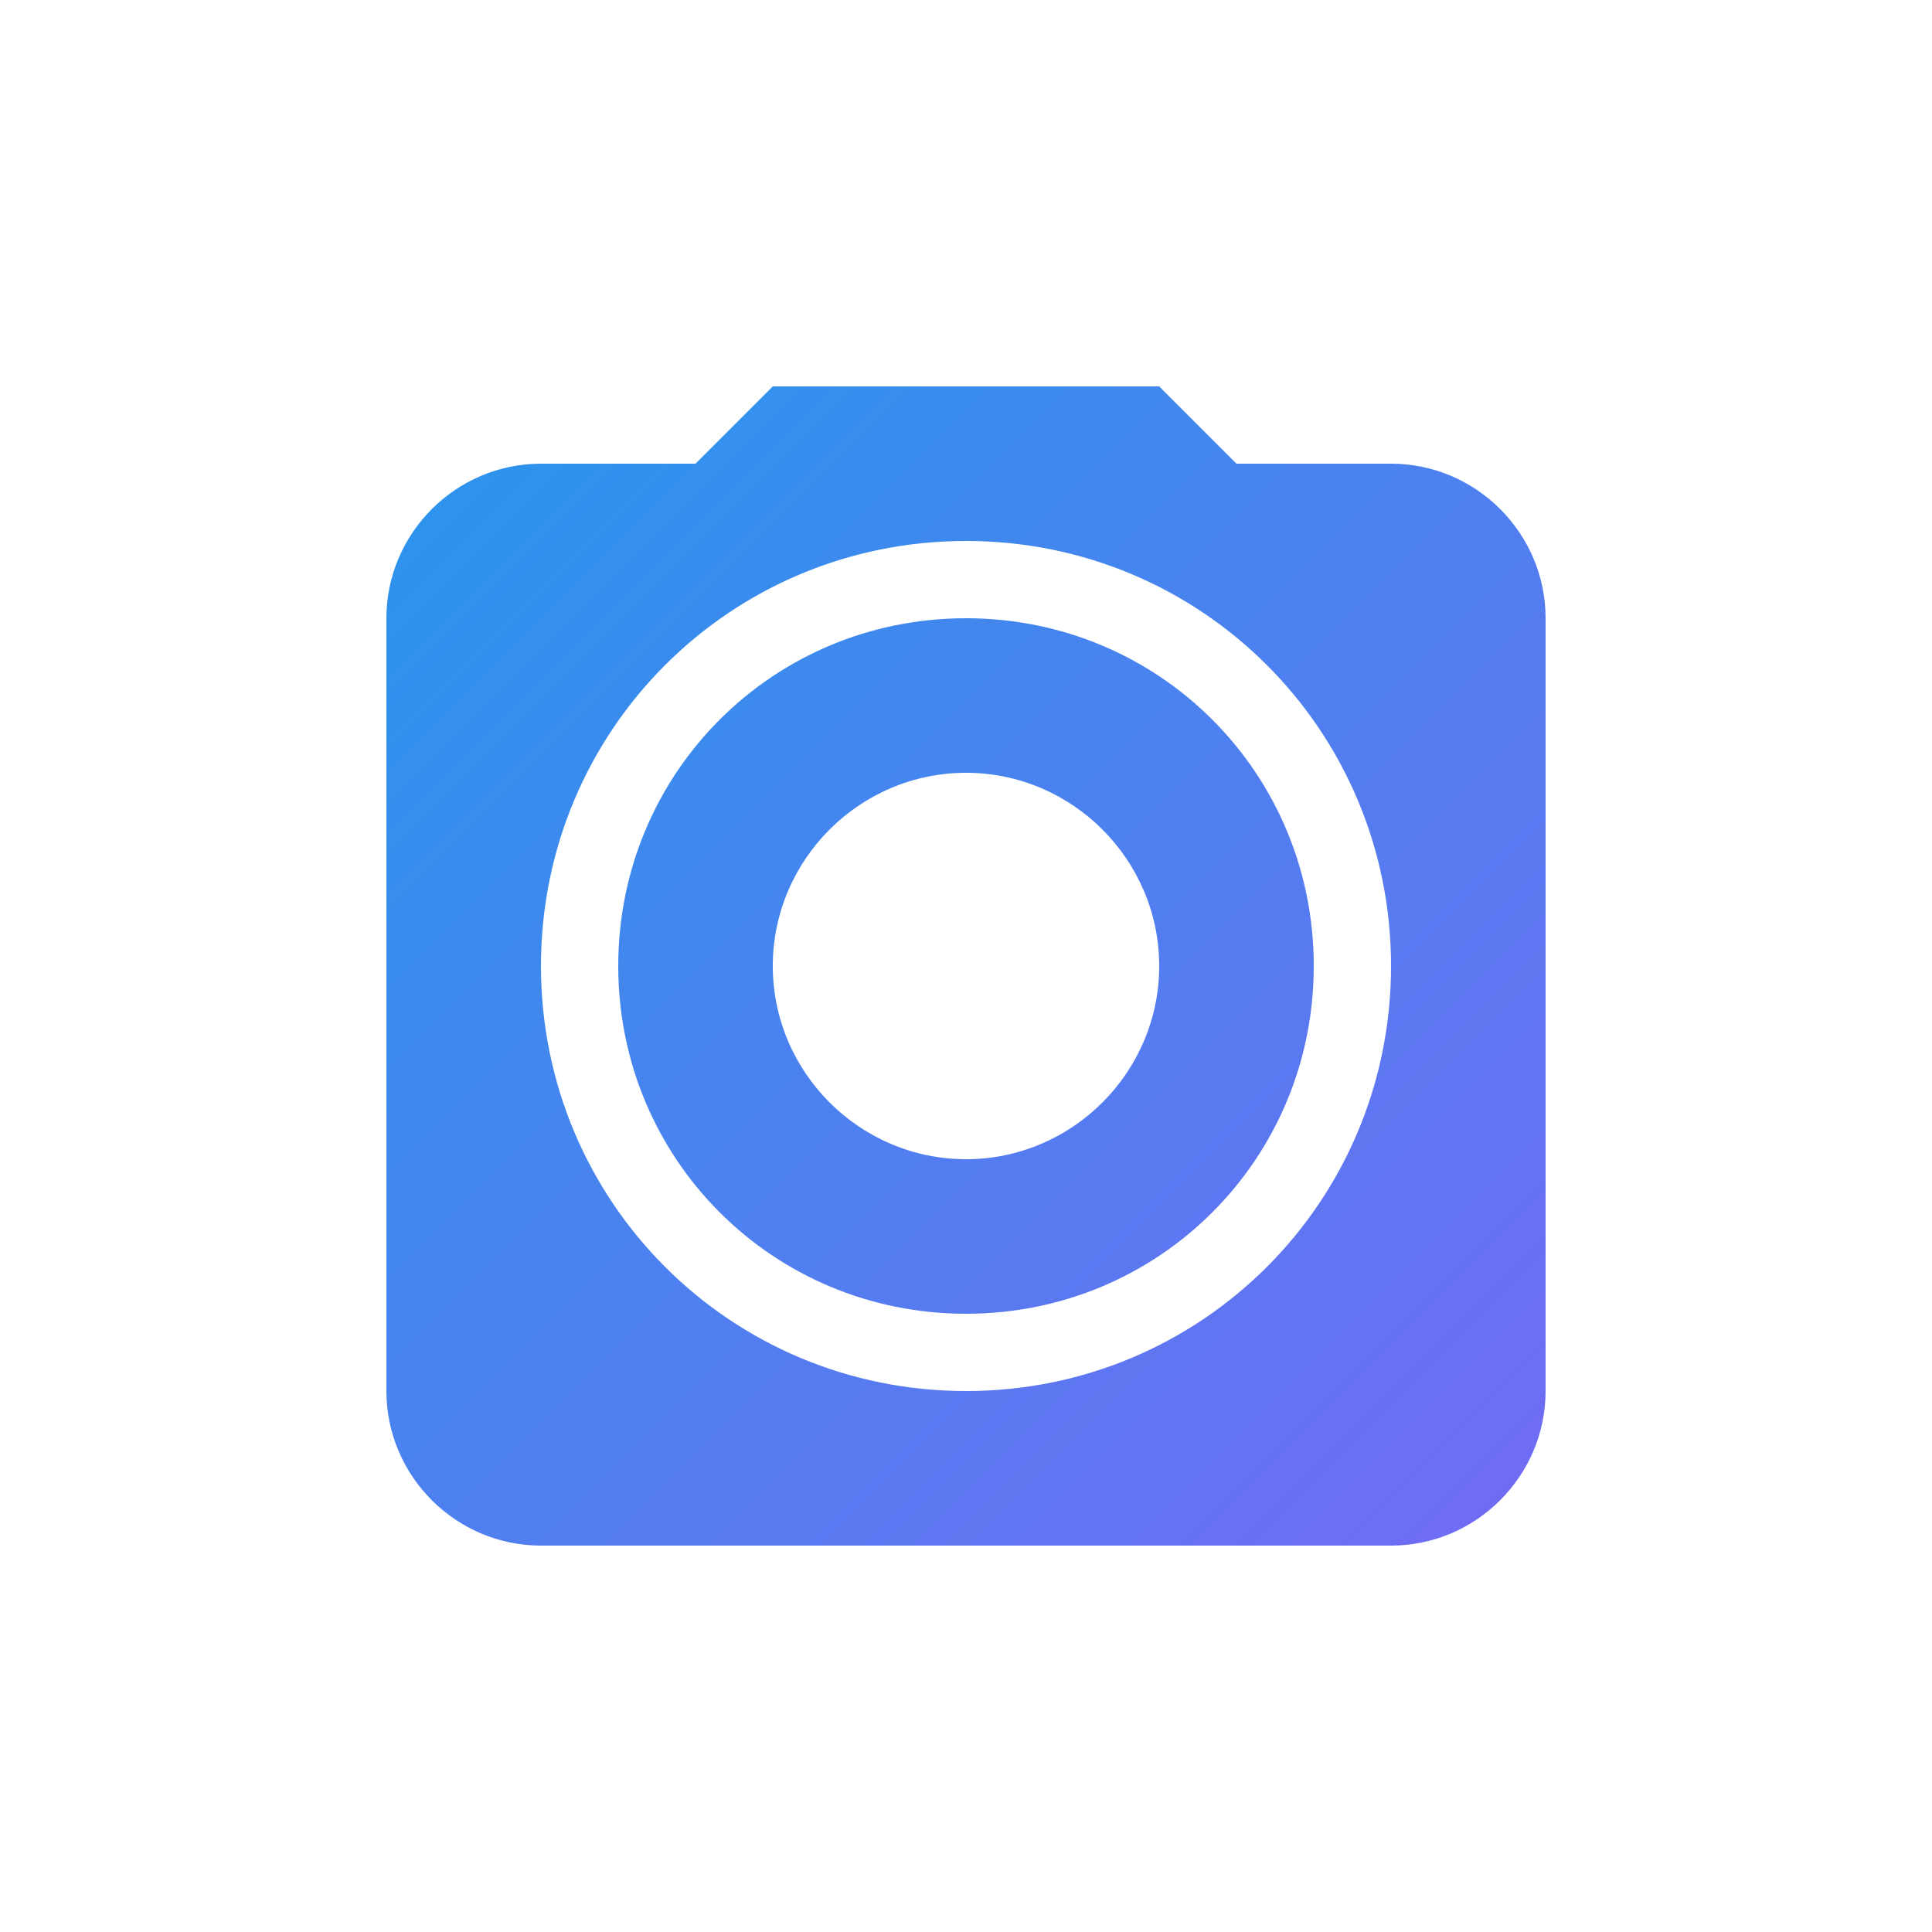 <svg xmlns="http://www.w3.org/2000/svg" viewBox="0 0 100 100" fill="none">
  <defs>
    <linearGradient id="logoGradient" x1="0" y1="0" x2="100" y2="100" gradientUnits="userSpaceOnUse">
      <stop offset="0%" stop-color="#0EA5E9" />
      <stop offset="100%" stop-color="#8B5CF6" />
    </linearGradient>
  </defs>
  
  <path d="M50 32C40 32 32 40 32 50C32 60 40 68 50 68C60 68 68 60 68 50C68 40 60 32 50 32ZM50 60C44.5 60 40 55.5 40 50C40 44.5 44.5 40 50 40C55.5 40 60 44.5 60 50C60 55.5 55.5 60 50 60Z" fill="url(#logoGradient)" />
  <path d="M72 24H64L60 20H40L36 24H28C23.6 24 20 27.6 20 32V72C20 76.4 23.6 80 28 80H72C76.4 80 80 76.4 80 72V32C80 27.6 76.4 24 72 24ZM50 72C37.8 72 28 62.2 28 50C28 37.8 37.8 28 50 28C62.2 28 72 37.8 72 50C72 62.2 62.2 72 50 72Z" fill="url(#logoGradient)" />
</svg>
